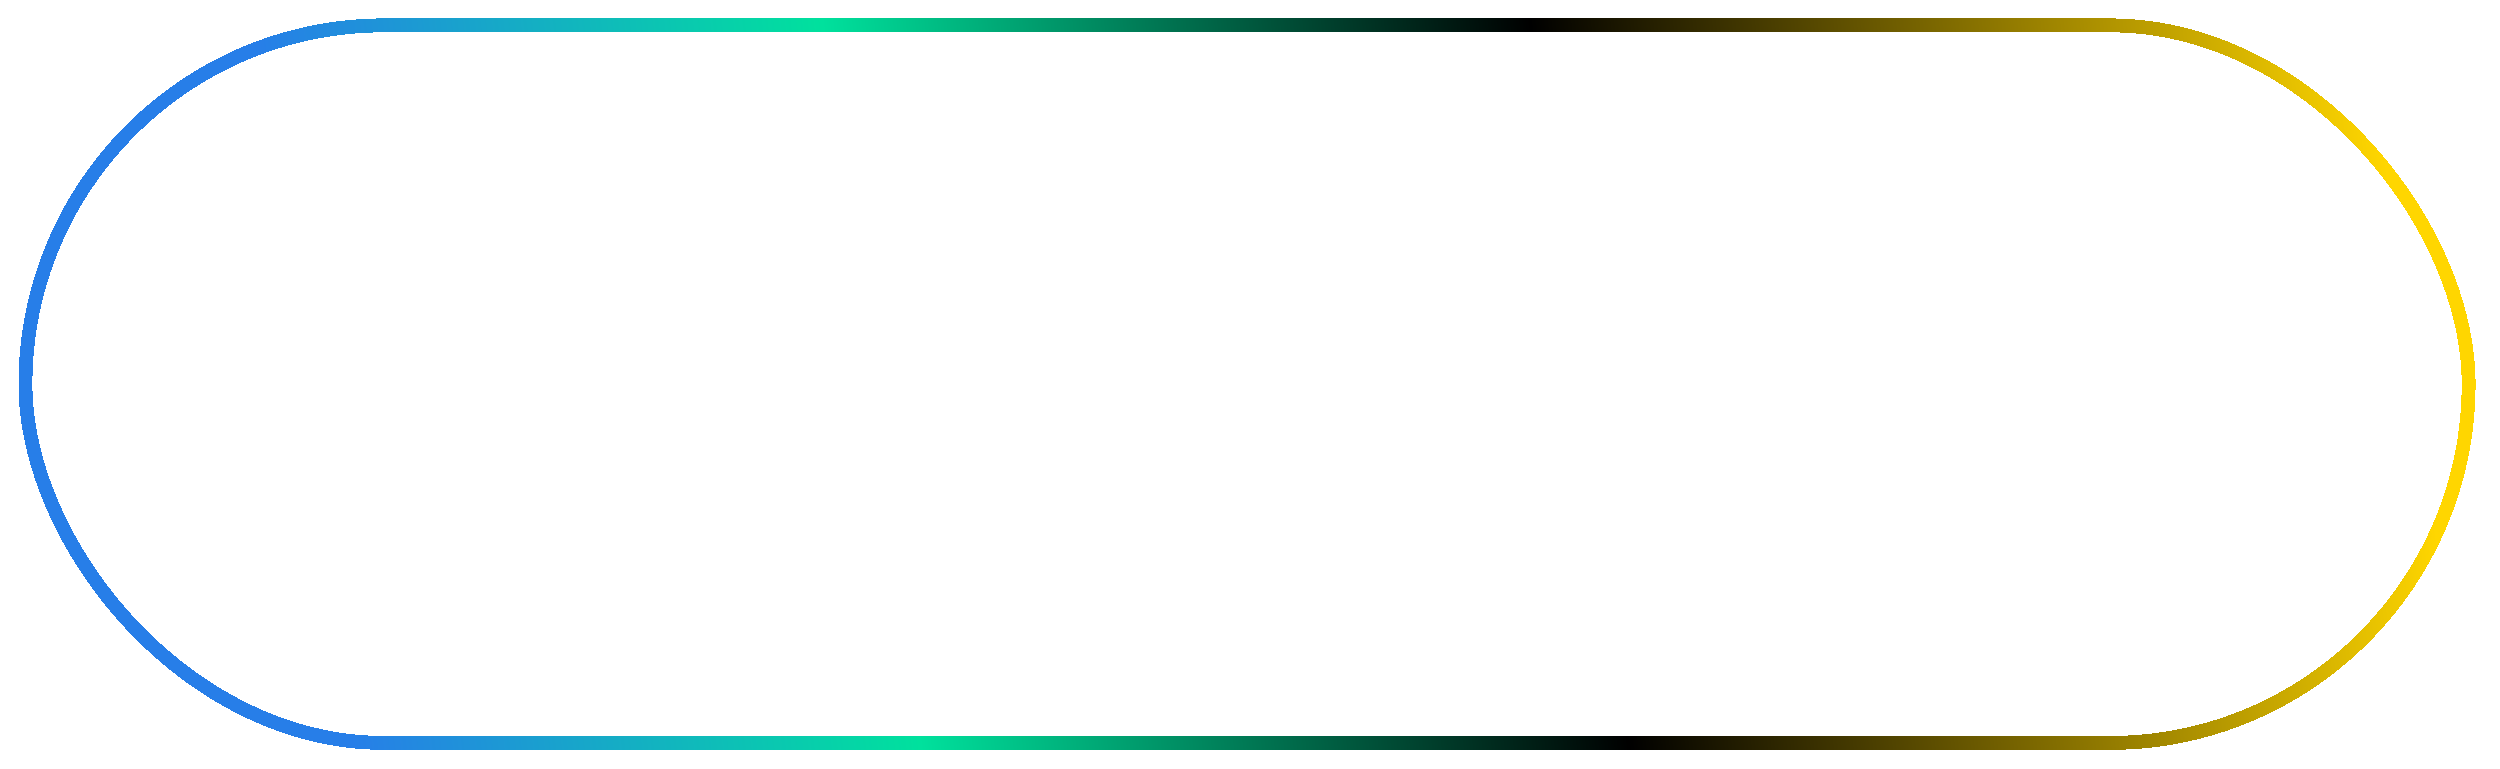 <svg width="270" height="83" viewBox="0 0 270 83" fill="none" xmlns="http://www.w3.org/2000/svg">
<g filter="url(#filter0_d_4033_1735)">
<rect x="2.75" y="1.75" width="263.863" height="77.5" rx="38.75" stroke="url(#paint0_linear_4033_1735)" stroke-width="1.5" shape-rendering="crispEdges"/>
</g>
<defs>
<filter id="filter0_d_4033_1735" x="0.026" y="0.013" width="269.311" height="82.948" filterUnits="userSpaceOnUse" color-interpolation-filters="sRGB">
<feFlood flood-opacity="0" result="BackgroundImageFix"/>
<feColorMatrix in="SourceAlpha" type="matrix" values="0 0 0 0 0 0 0 0 0 0 0 0 0 0 0 0 0 0 127 0" result="hardAlpha"/>
<feOffset dy="0.987"/>
<feGaussianBlur stdDeviation="0.987"/>
<feComposite in2="hardAlpha" operator="out"/>
<feColorMatrix type="matrix" values="0 0 0 0 0 0 0 0 0 0 0 0 0 0 0 0 0 0 0.05 0"/>
<feBlend mode="normal" in2="BackgroundImageFix" result="effect1_dropShadow_4033_1735"/>
<feBlend mode="normal" in="SourceGraphic" in2="effect1_dropShadow_4033_1735" result="shape"/>
</filter>
<linearGradient id="paint0_linear_4033_1735" x1="262.16" y1="49.353" x2="38.052" y2="79.765" gradientUnits="userSpaceOnUse">
<stop stop-color="#FFD600"/>
<stop offset="0.396"/>
<stop offset="0.731" stop-color="#00E19D"/>
<stop offset="1" stop-color="#277EE8"/>
</linearGradient>
</defs>
</svg>
